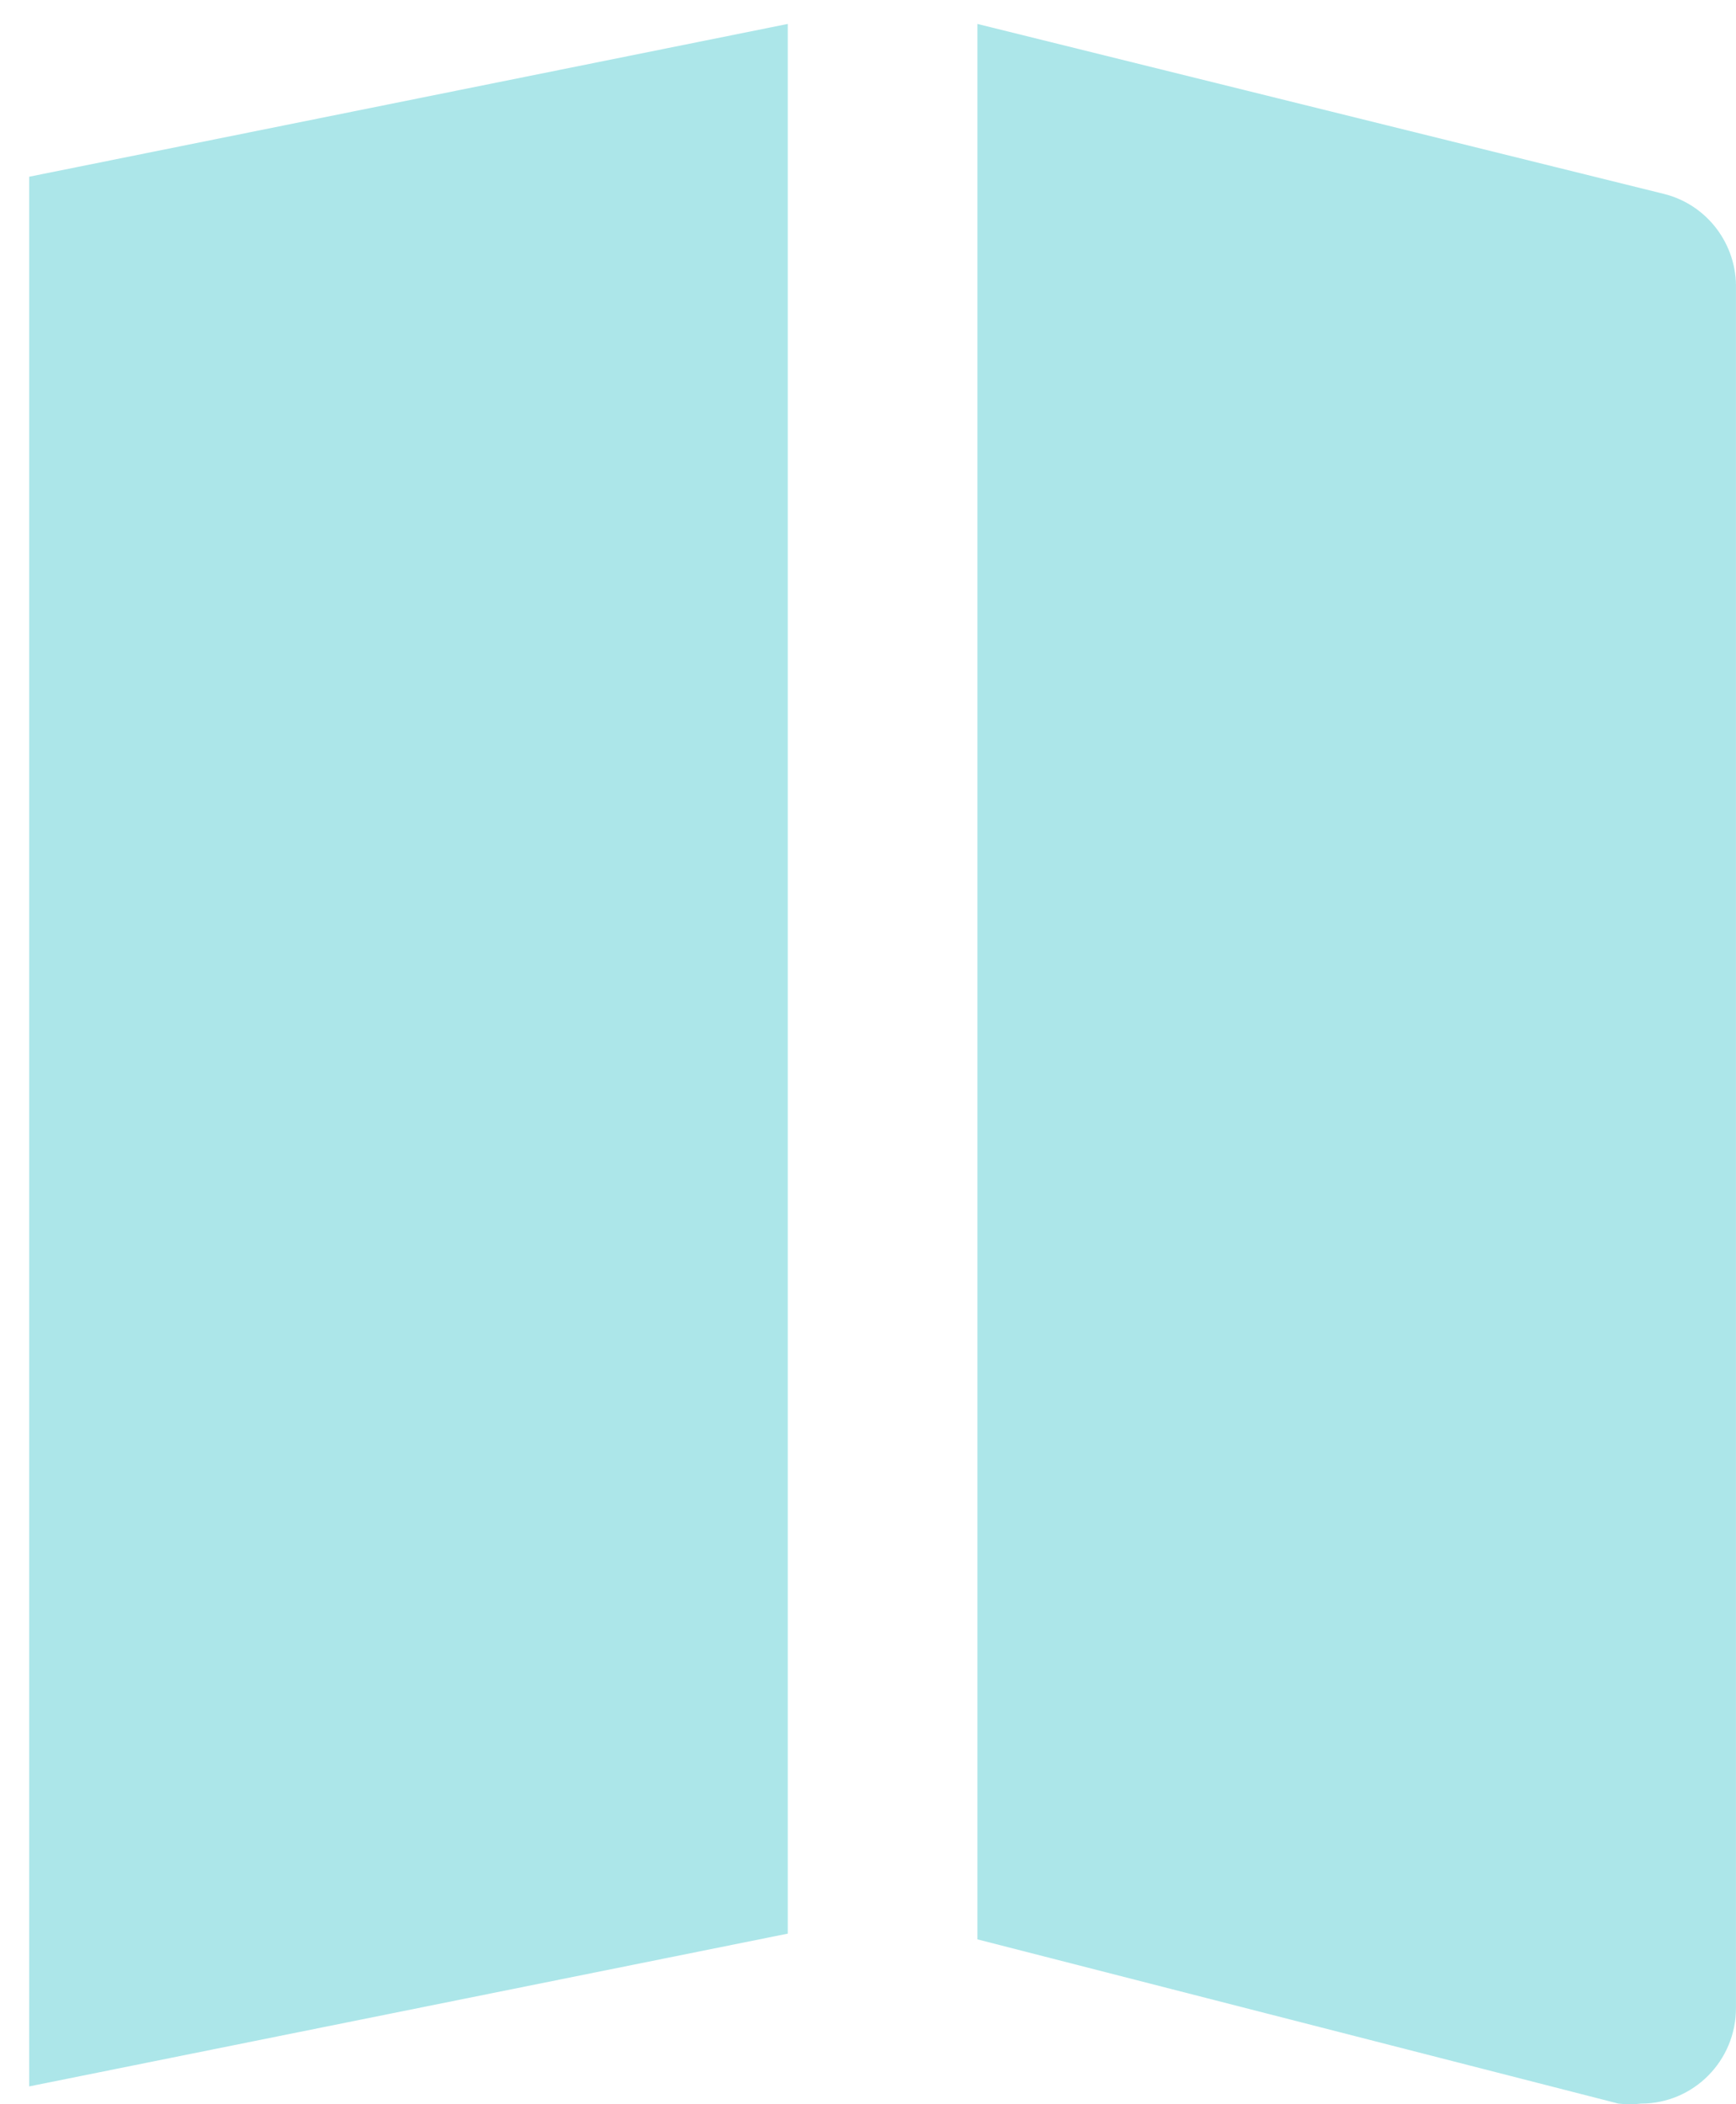 <svg width="85" height="103" viewBox="0 0 85 103" fill="none" xmlns="http://www.w3.org/2000/svg">
<path fill-rule="evenodd" clip-rule="evenodd" d="M-7.856 8.182L-39.24 0.144C-40.629 -0.211 -42.102 0.099 -43.233 0.985C-44.394 1.907 -45.049 3.33 -44.997 4.817V88.945C-45.061 91.145 -43.591 93.091 -41.469 93.619L-7.856 101.938V8.182ZM38.571 94.647L1.43 102.125V8.65L38.571 1.172V94.647ZM47.856 1.172L81.47 9.491C83.592 10.018 85.062 11.965 84.998 14.165V98.293C84.998 100.874 82.919 102.966 80.355 102.966C79.985 103.011 79.611 103.011 79.241 102.966L47.856 94.927V1.172Z" fill="#ace6e9"/>
</svg>
